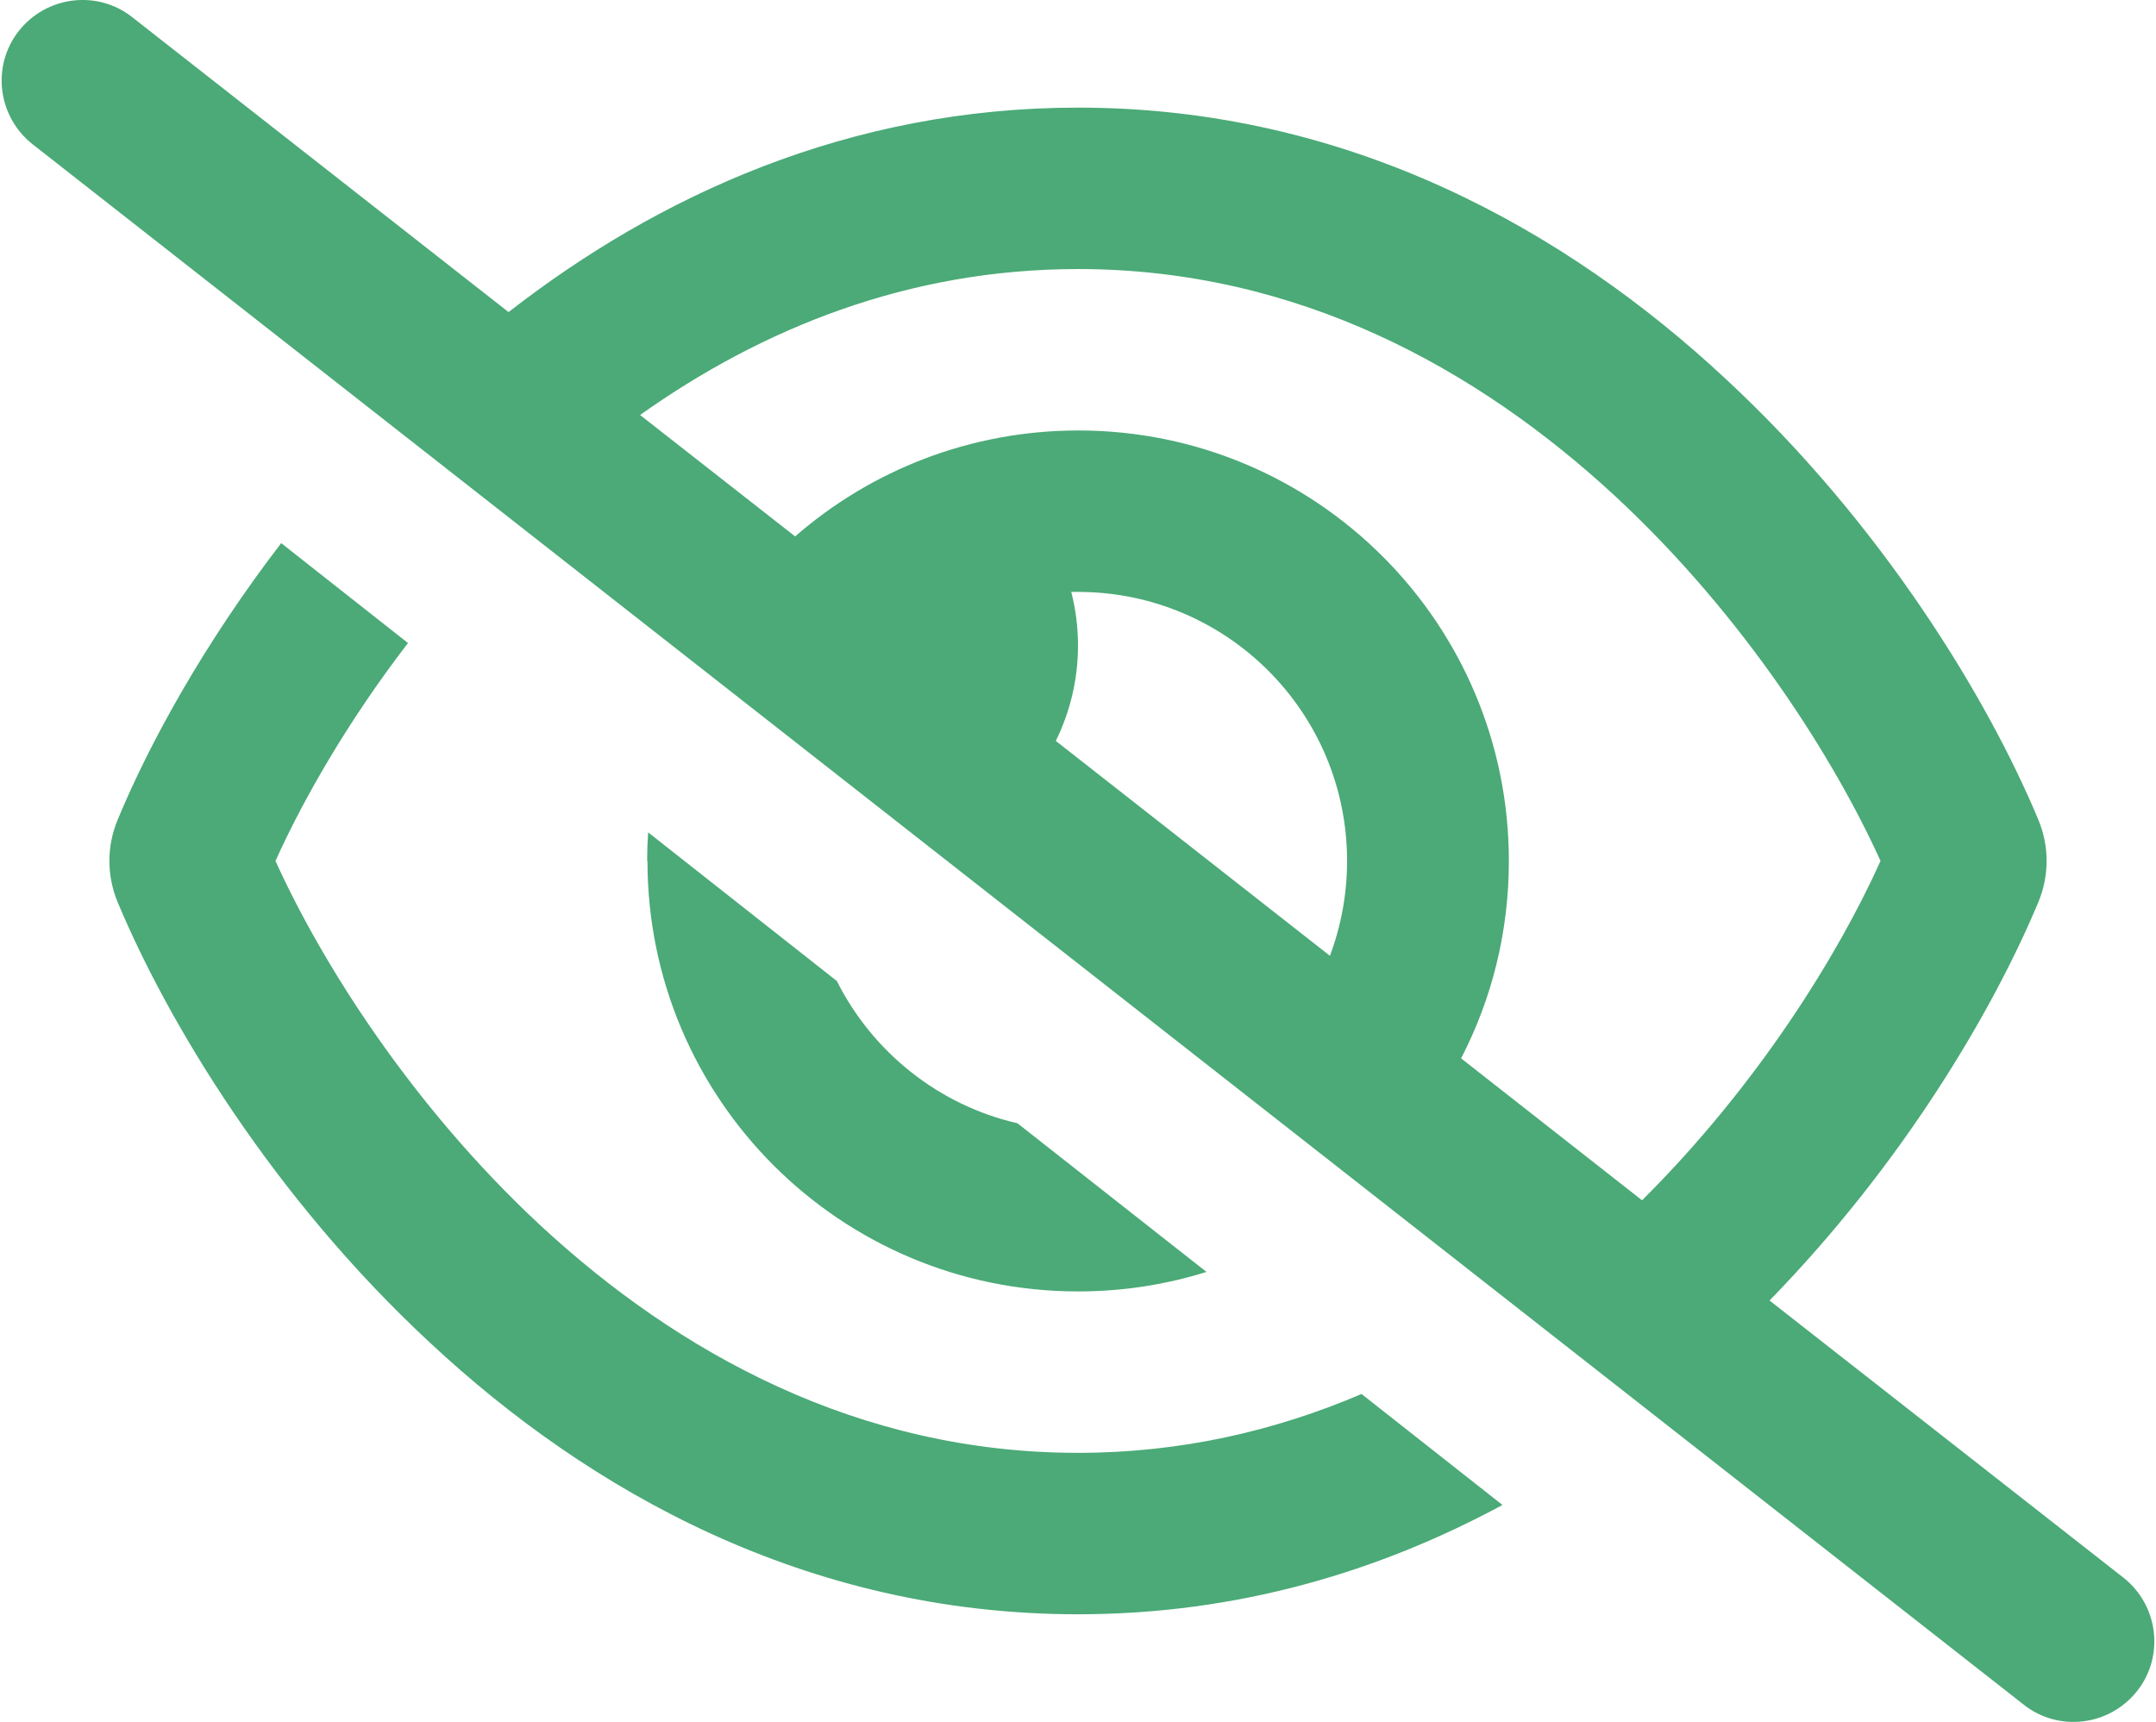 <svg width="641" height="512" viewBox="0 0 641 512" fill="none" xmlns="http://www.w3.org/2000/svg">
<g clip-path="url(#clip0_181_4524)">
<path d="M39.3 5.1C28.9 -3.1 13.8 -1.2 5.6 9.2C-2.6 19.6 -0.7 34.7 9.7 42.9L601.7 506.9C612.1 515.1 627.2 513.2 635.4 502.8C643.6 492.4 641.7 477.3 631.3 469.1L526.1 386.7C565.7 346.1 592.5 300.6 606 268.3C609.3 260.4 609.3 251.6 606 243.7C591.1 208 559.8 156 513 112.6C466 68.8 401.3 32 320.5 32C252.3 32 195.5 58.3 151.2 92.8L39.3 5.1ZM190.3 123.4C226.5 97.7 270 80 320.5 80C385.7 80 439.3 109.6 480.4 147.7C518.9 183.5 545.5 226 559.1 256C546.5 284 522.5 322.8 488.2 356.9L434.4 314.7C443.5 297.1 448.6 277.2 448.6 256C448.6 185.3 391.3 128 320.6 128C288.4 128 258.9 139.9 236.4 159.5L190.3 123.4ZM395.4 284.2L313.9 220.3C318.1 211.8 320.5 202.1 320.5 192C320.5 186.5 319.8 181.1 318.5 176C319.2 176 319.8 176 320.5 176C364.7 176 400.5 211.8 400.5 256C400.5 265.9 398.7 275.4 395.4 284.2ZM404.8 414.5C379.3 425.4 351.2 432 320.5 432C255.3 432 201.7 402.4 160.6 364.3C122.1 328.5 95.5 286 81.9 256C90.2 237.6 103.4 214.5 121.3 191.2L83.6 161.5C60.8 191.2 44.5 220.8 35 243.7C31.7 251.6 31.7 260.4 35 268.3C49.9 304 81.2 356 128 399.4C175 443.2 239.7 480 320.5 480C368.3 480 410.4 467.1 446.7 447.5L404.8 414.5ZM192.5 256C192.5 326.7 249.8 384 320.5 384C333.8 384 346.6 382 358.7 378.2L302.5 334C279 328.6 259.4 312.8 248.8 291.7L192.7 247.5C192.5 250.3 192.4 253.1 192.4 256H192.5Z" fill="#4BAA77"/>
</g>
<defs>
<clipPath id="clip0_181_4524">
<rect width="640" height="512" fill="white" transform="translate(0.5)"/>
</clipPath>
</defs>
</svg>
